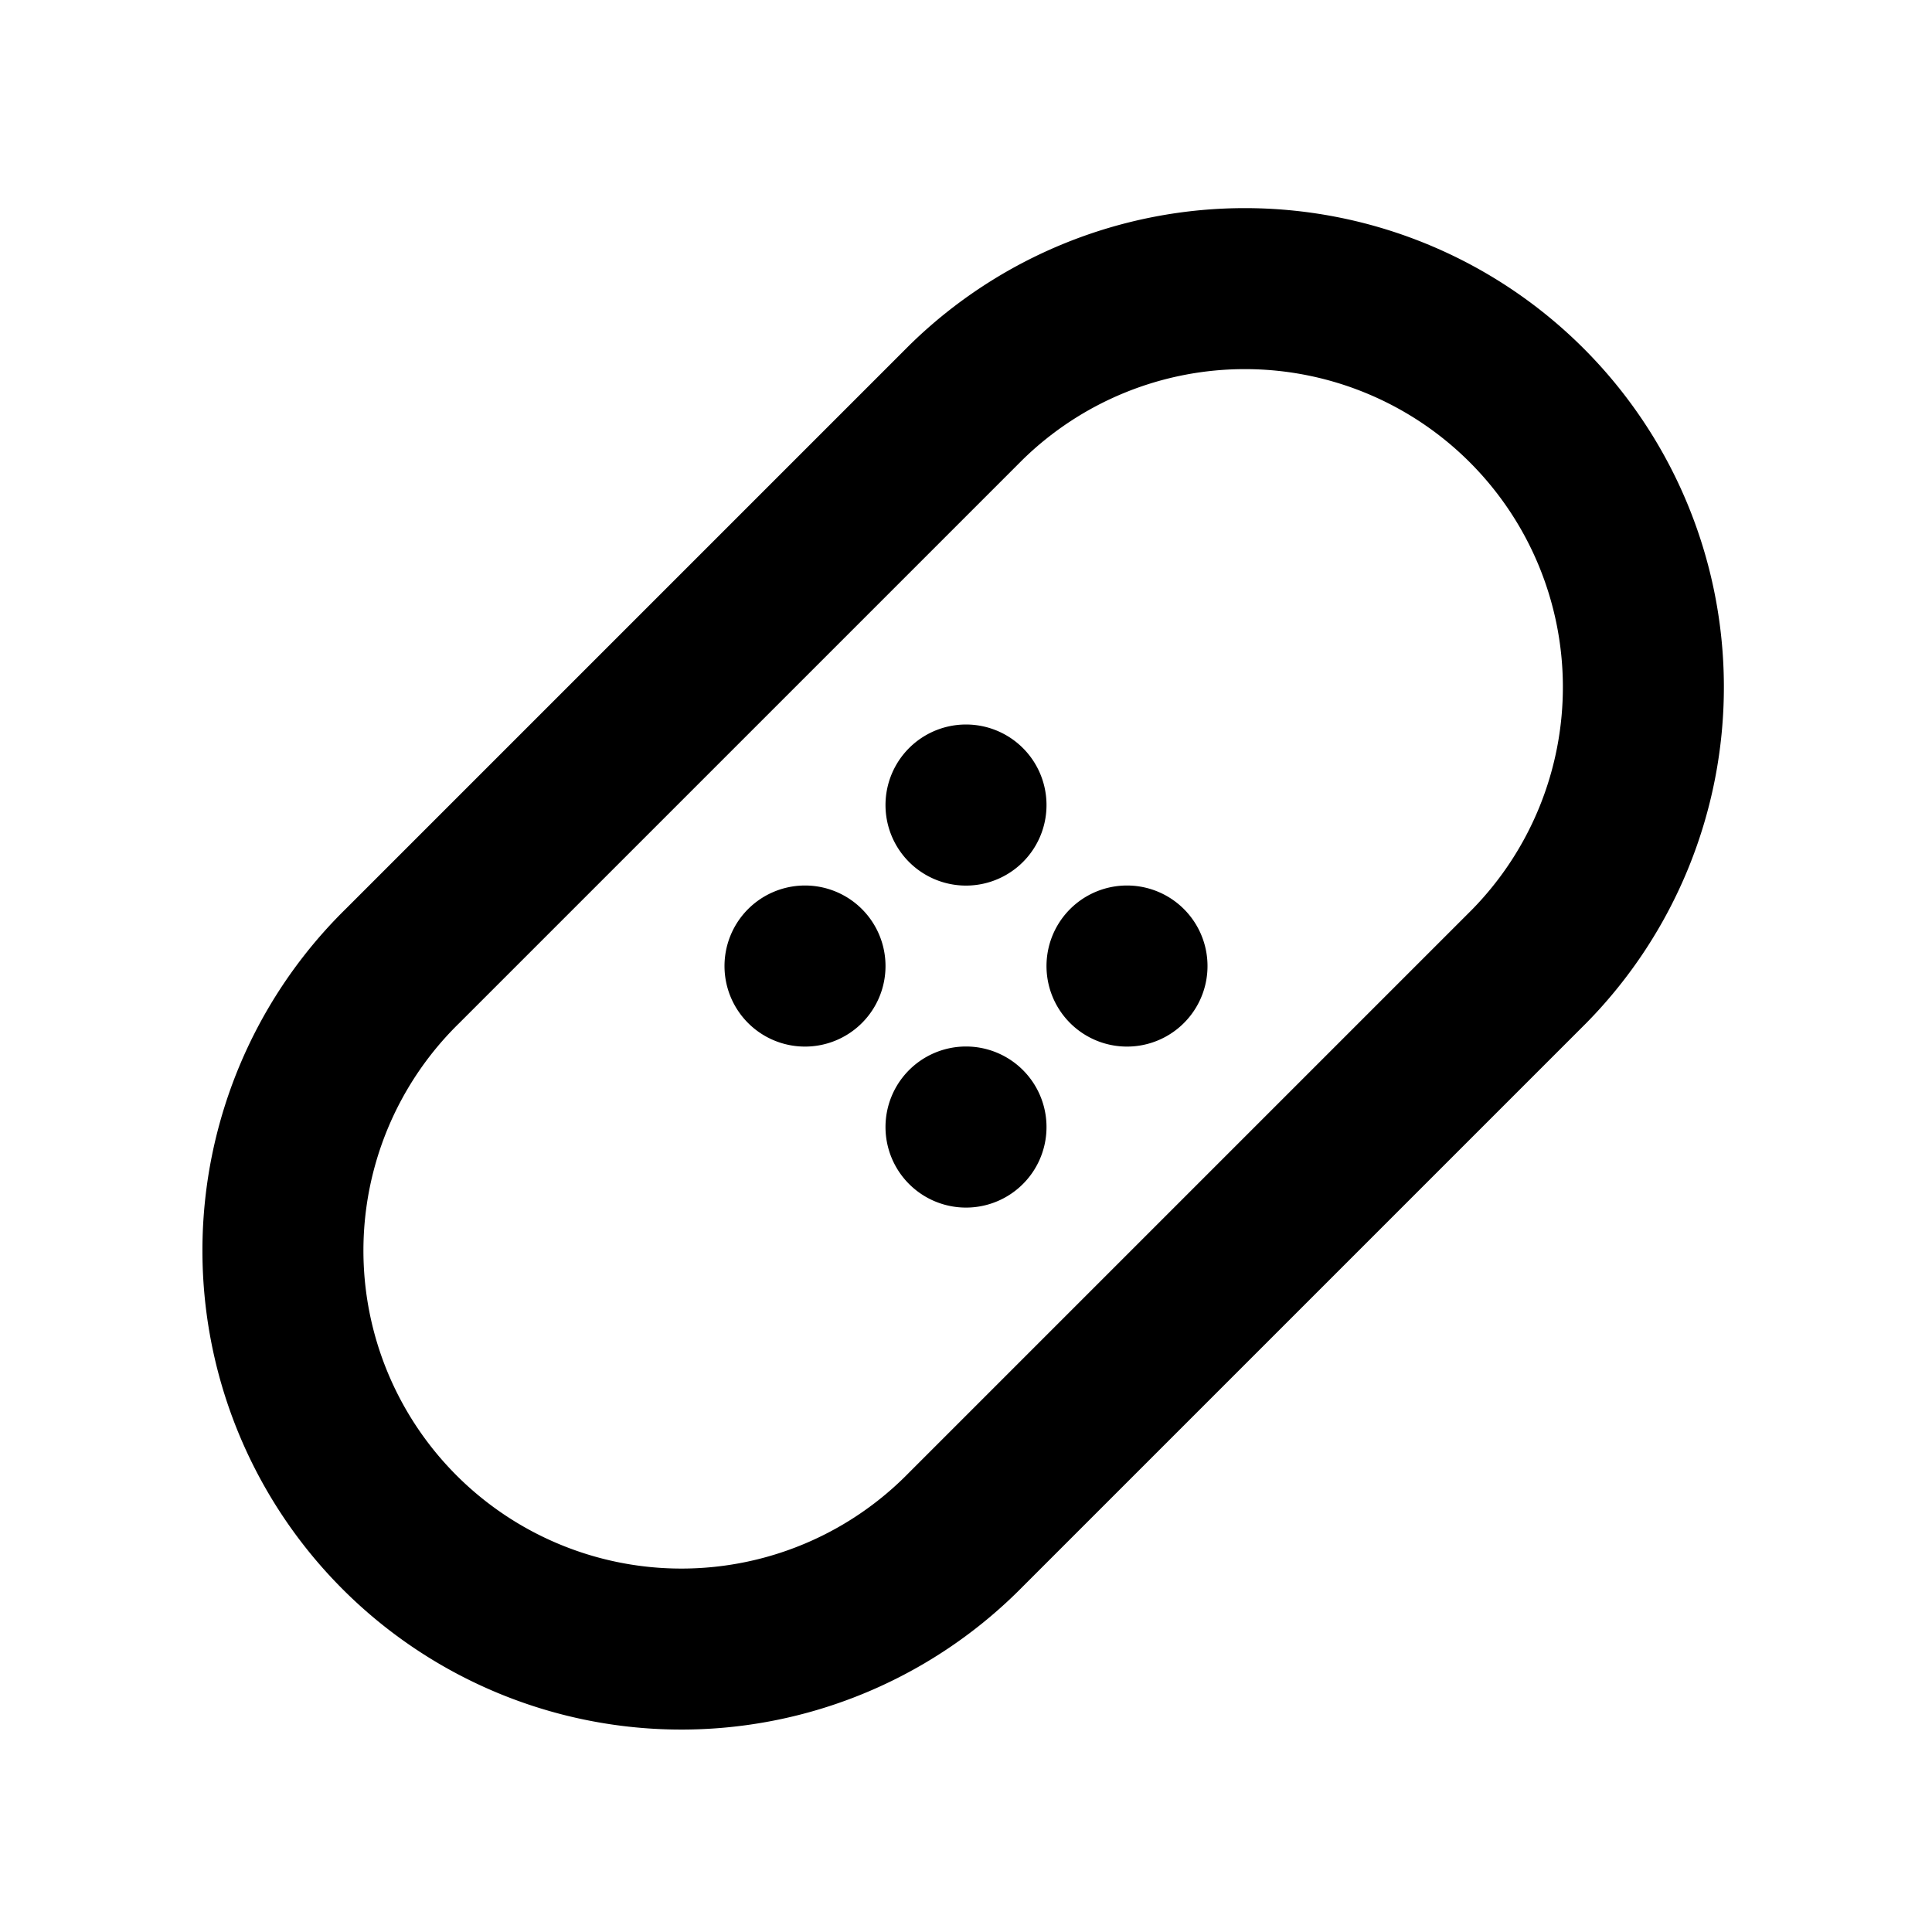 <?xml version="1.0" encoding="UTF-8"?> <svg xmlns="http://www.w3.org/2000/svg" width="32px" height="32px" viewBox="0 0 24 24" fill="none"><path stroke="#000000" stroke-linecap="round" stroke-linejoin="round" stroke-width="2" d="M12 10v.001M14 12v.001M12 14v.001M10 12v.001M19 12l-7 7a4.95 4.95 0 1 1-7-7l7-7a4.95 4.95 0 0 1 7 7Z"></path></svg> 